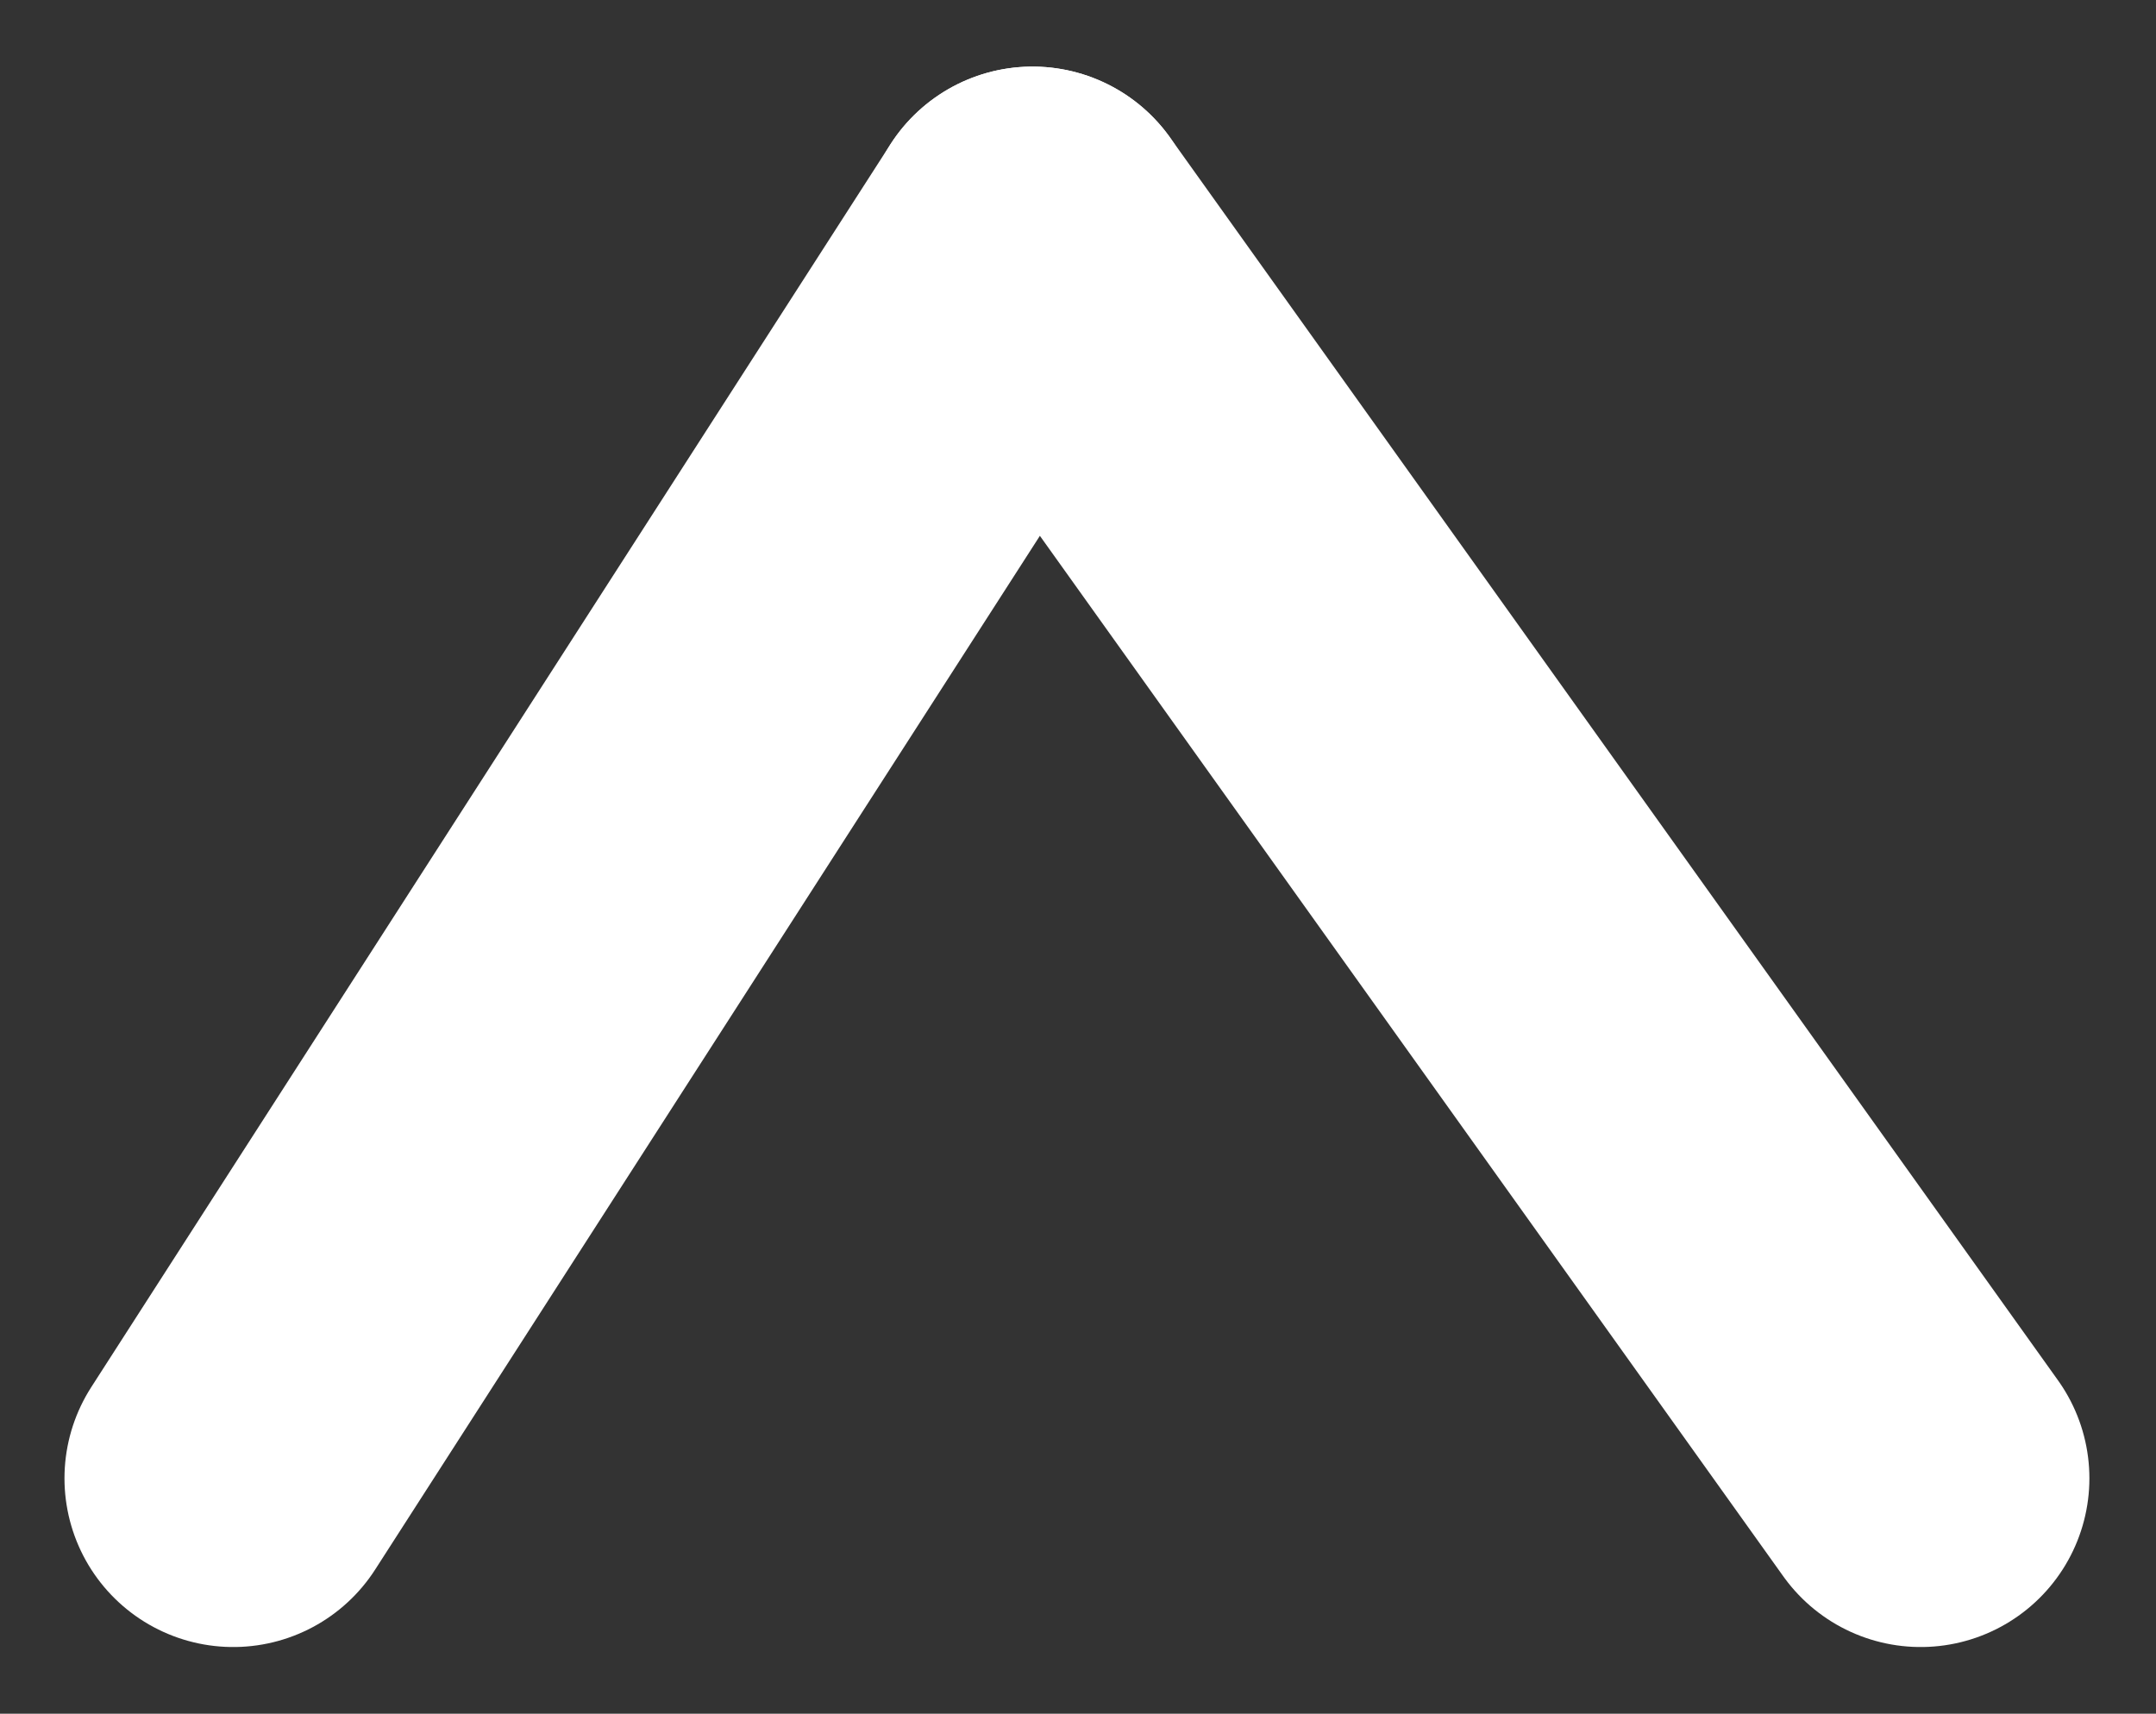 <svg xmlns="http://www.w3.org/2000/svg" width="24.276" height="19.301" viewBox="0 0 24.276 19.301">
  <rect x="0" y="0" width="24.276" height="19.301" fill="#333333" stroke="none"/>
  <g id="グループ_58" data-name="グループ 58" transform="translate(284.126 -158.85)">
    <line id="線_15" data-name="線 15" x1="10" y1="14" transform="translate(-272.5 161.5)" fill="none" stroke="#fff" stroke-linecap="round" stroke-width="3.8"/>
    <line id="線_16" data-name="線 16" y1="14" x2="9" transform="translate(-281.5 161.5)" fill="none" stroke="#fff" stroke-linecap="round" stroke-width="3.8"/>
  </g>
</svg>
